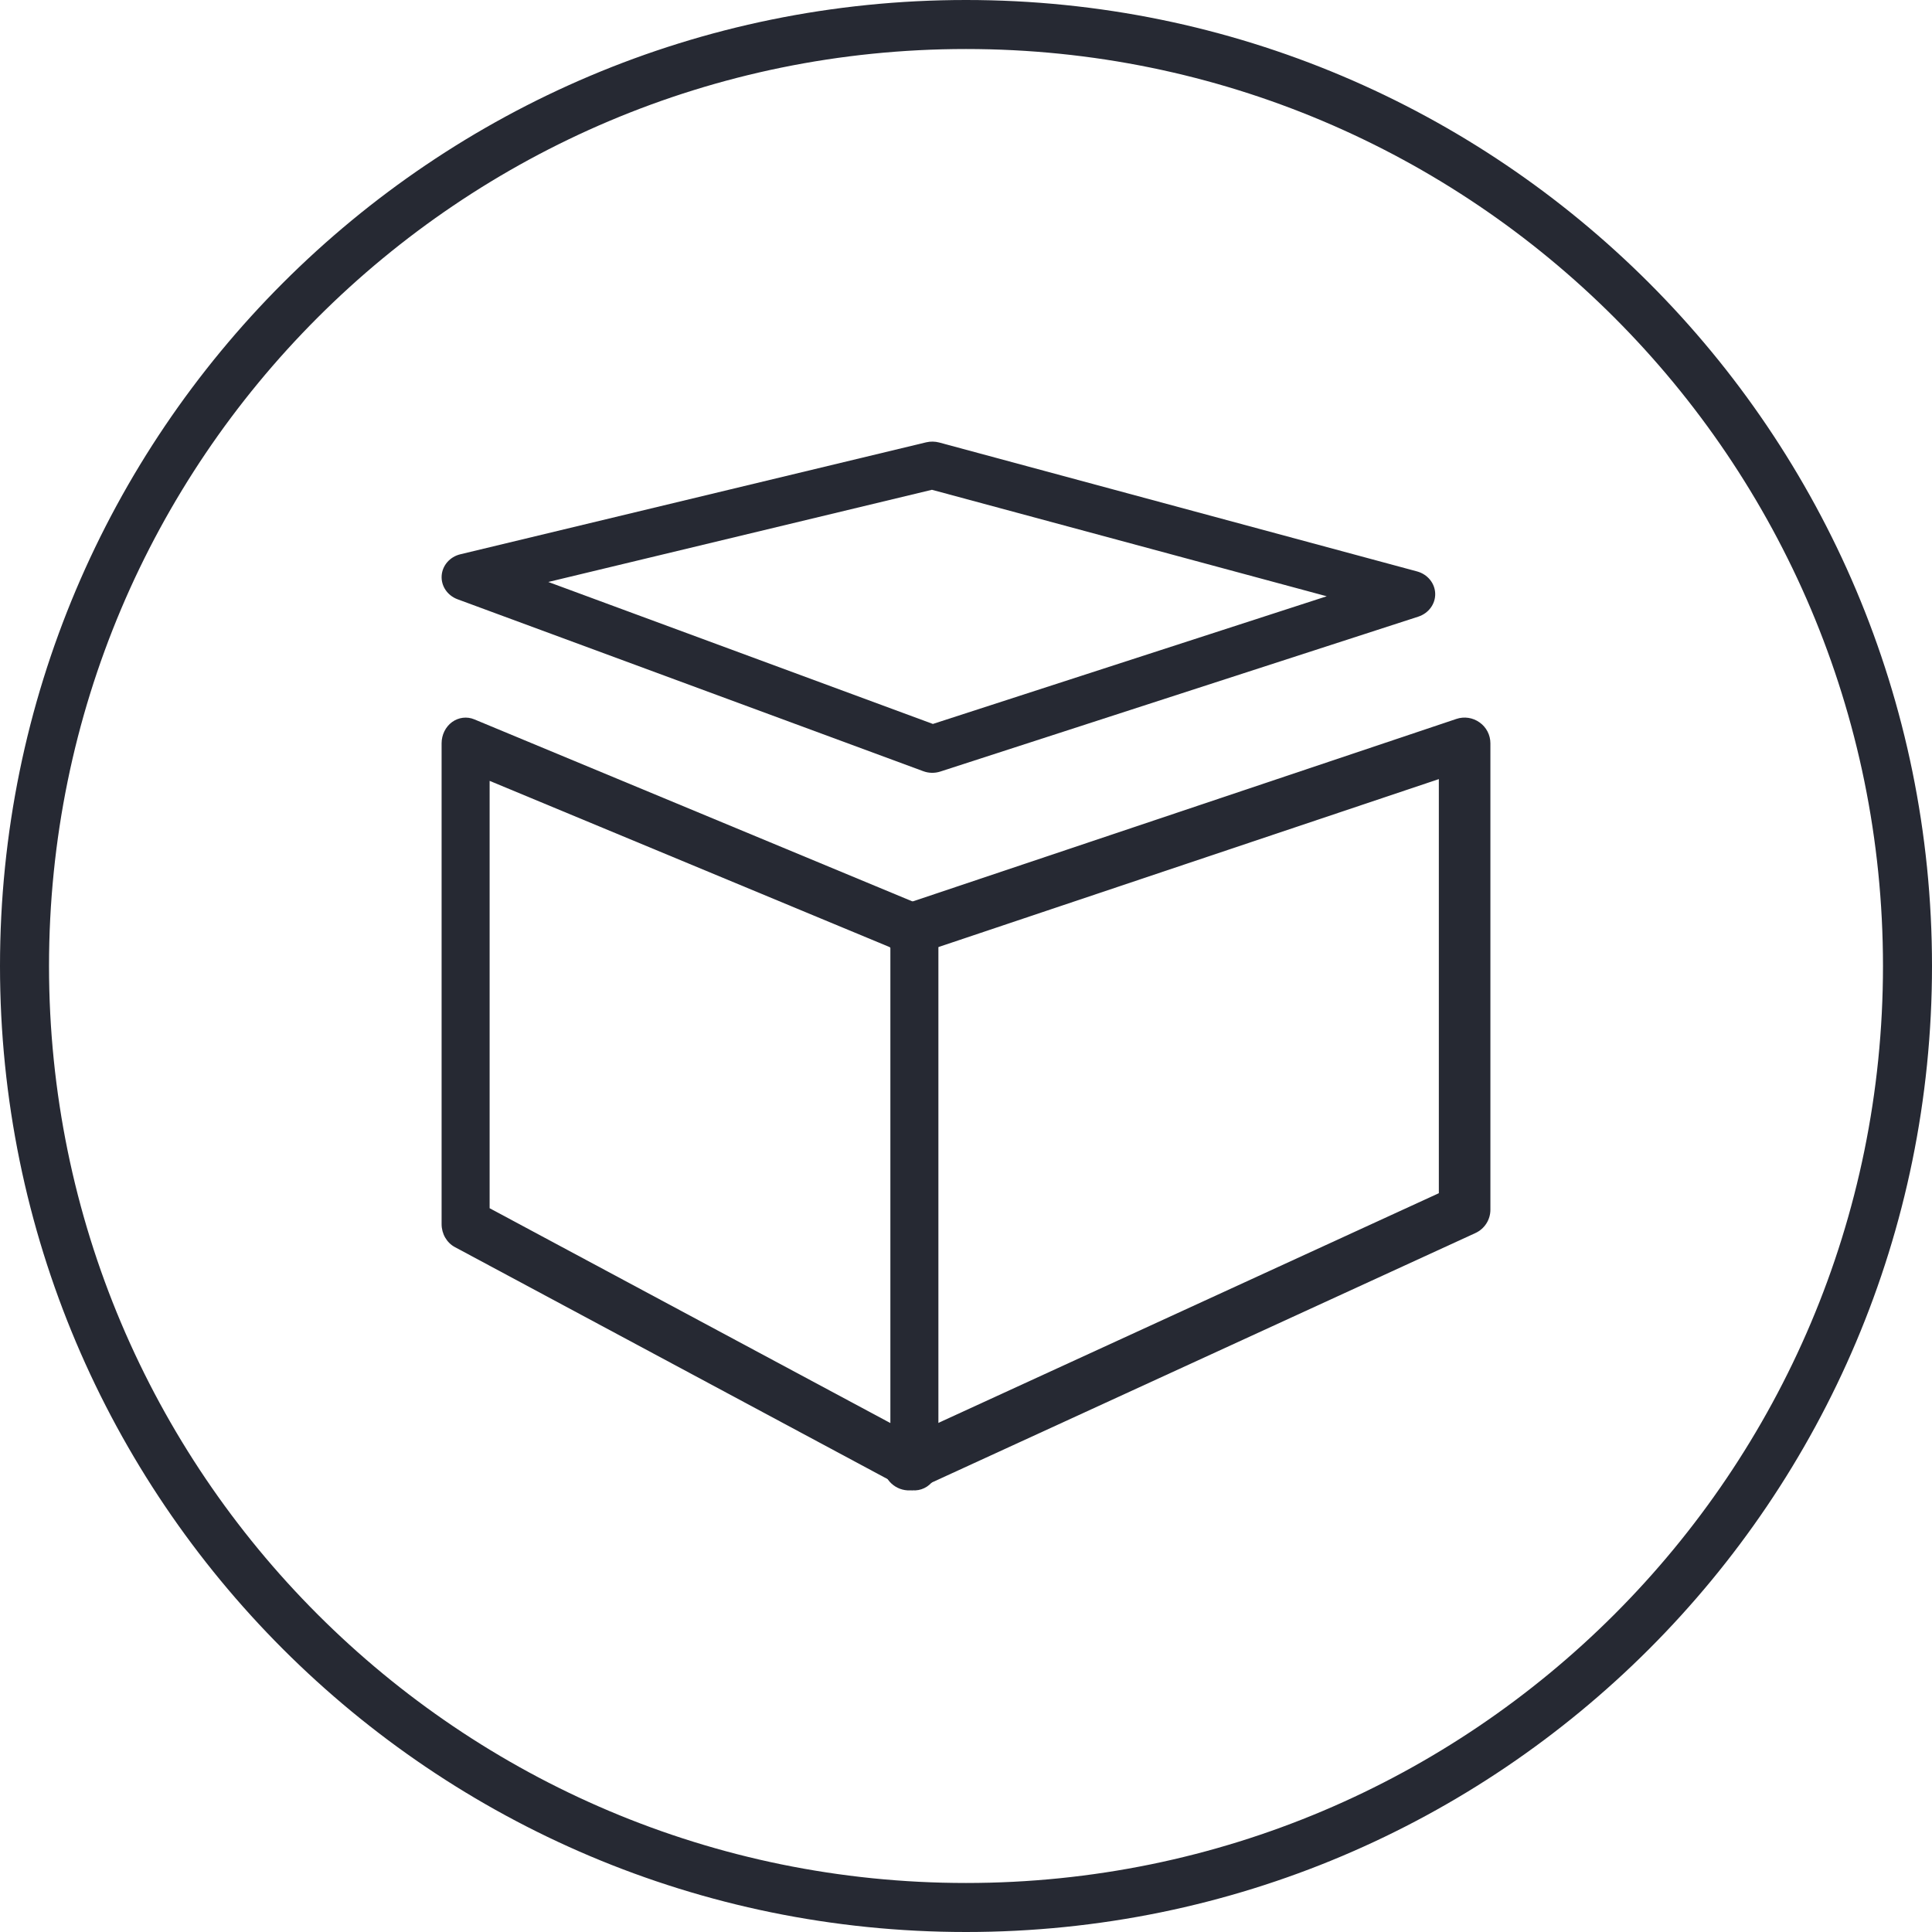 <svg width="35" height="35" viewBox="0 0 35 35" fill="none" xmlns="http://www.w3.org/2000/svg">
<path fill-rule="evenodd" clip-rule="evenodd" d="M17.5 0.888C8.326 0.888 0.888 8.326 0.888 17.5C0.888 26.674 8.326 34.112 17.5 34.112C26.674 34.112 34.112 26.674 34.112 17.5C34.112 8.326 26.674 0.888 17.5 0.888ZM0 17.5C0 7.835 7.835 0 17.5 0C27.165 0 35 7.835 35 17.5C35 27.165 27.165 35 17.5 35C7.835 35 0 27.165 0 17.5Z" fill="#262933"/>
<path fill-rule="evenodd" clip-rule="evenodd" d="M8.189 13.081C8.308 12.995 8.459 12.976 8.593 13.032L16.722 16.41C16.89 16.48 17 16.652 17 16.845V26.534C17 26.696 16.922 26.846 16.793 26.931C16.665 27.015 16.505 27.023 16.37 26.951L8.24 22.592C8.093 22.513 8 22.352 8 22.176V13.466C8 13.312 8.071 13.168 8.189 13.081ZM8.87 14.146V21.888L16.13 25.78V17.163L8.87 14.146Z" fill="#262933"/>
<path fill-rule="evenodd" clip-rule="evenodd" d="M16.779 8.013C16.856 7.995 16.937 7.996 17.013 8.016L25.672 10.352C25.862 10.404 25.995 10.566 26 10.754C26.005 10.941 25.881 11.11 25.694 11.171L17.036 13.977C16.935 14.01 16.825 14.008 16.726 13.971L8.288 10.856C8.105 10.788 7.989 10.616 8.001 10.43C8.013 10.244 8.15 10.086 8.341 10.041L16.779 8.013ZM9.933 10.543L16.9 13.115L24.035 10.802L16.883 8.873L9.933 10.543Z" fill="#262933"/>
<path fill-rule="evenodd" clip-rule="evenodd" d="M26.805 13.088C26.928 13.175 27 13.316 27 13.466V21.915C27 22.097 26.894 22.262 26.728 22.338L16.663 26.957C16.428 27.065 16.151 26.963 16.043 26.729C15.935 26.495 16.038 26.219 16.272 26.111L26.066 21.616V14.114L16.616 17.286C16.372 17.368 16.107 17.237 16.025 16.993C15.942 16.75 16.074 16.485 16.318 16.403L26.384 13.024C26.526 12.976 26.683 13 26.805 13.088Z" fill="#262933"/>
</svg>
